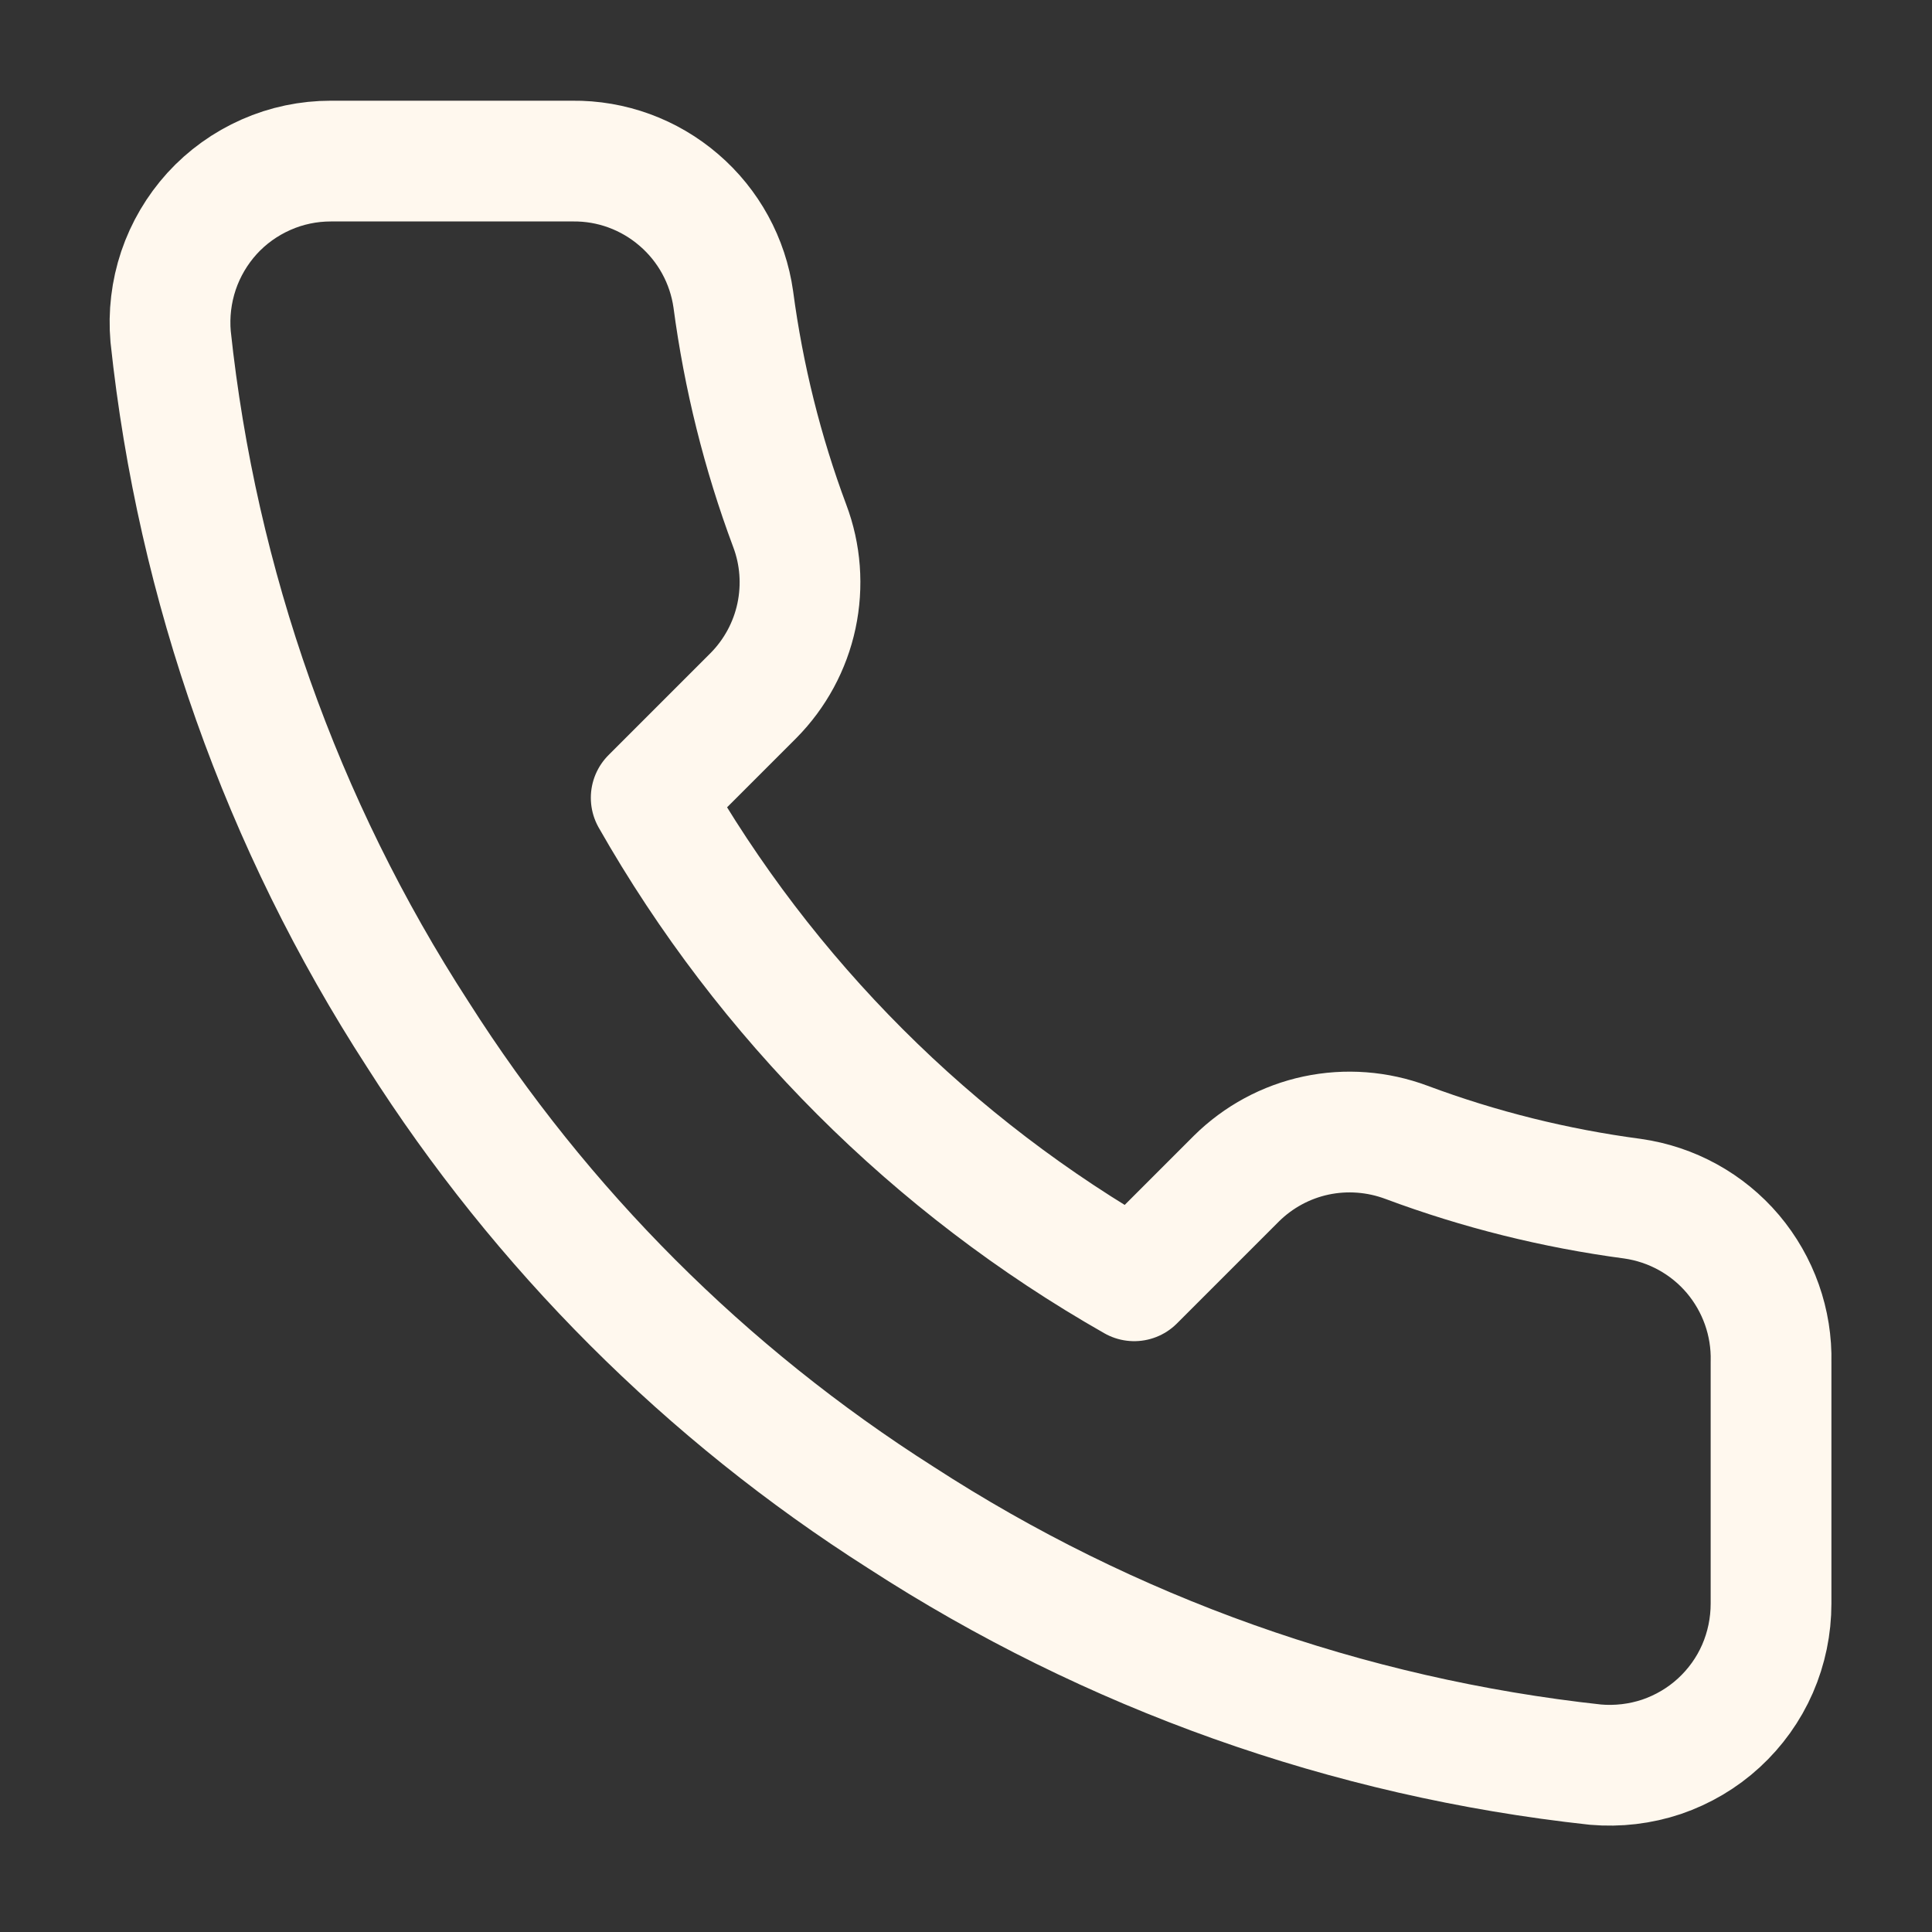 <svg
  width="16"
  height="16"
  viewBox="0 0 16 16"
  fill="none"
  xmlns="http://www.w3.org/2000/svg"
>
  <rect x="0" y="0" width="16" height="16" fill="#333333" stroke="none"/>
  <path
    d="M14.667 11.28V13.28C14.667 13.466 14.629 13.65 14.555 13.82C14.481 13.99 14.371 14.143 14.235 14.268C14.098 14.394 13.936 14.489 13.761 14.549C13.585 14.608 13.398 14.63 13.213 14.614C11.162 14.391 9.191 13.69 7.46 12.567C5.849 11.543 4.484 10.178 3.46 8.567C2.333 6.828 1.632 4.848 1.413 2.787C1.397 2.603 1.419 2.417 1.478 2.241C1.537 2.066 1.632 1.905 1.756 1.768C1.881 1.631 2.033 1.522 2.203 1.447C2.372 1.372 2.555 1.334 2.74 1.334H4.74C5.064 1.33 5.377 1.445 5.622 1.656C5.868 1.867 6.028 2.16 6.073 2.48C6.158 3.12 6.314 3.749 6.54 4.354C6.63 4.592 6.649 4.851 6.596 5.101C6.543 5.35 6.419 5.579 6.24 5.76L5.393 6.607C6.342 8.276 7.724 9.658 9.393 10.607L10.24 9.76C10.421 9.581 10.65 9.457 10.899 9.404C11.149 9.351 11.408 9.371 11.647 9.46C12.252 9.686 12.88 9.842 13.52 9.927C13.844 9.973 14.14 10.136 14.351 10.385C14.562 10.635 14.675 10.953 14.667 11.28Z"
    stroke="#FFF8EE"
    stroke-linecap="round"
    stroke-linejoin="round"
  />
</svg>
